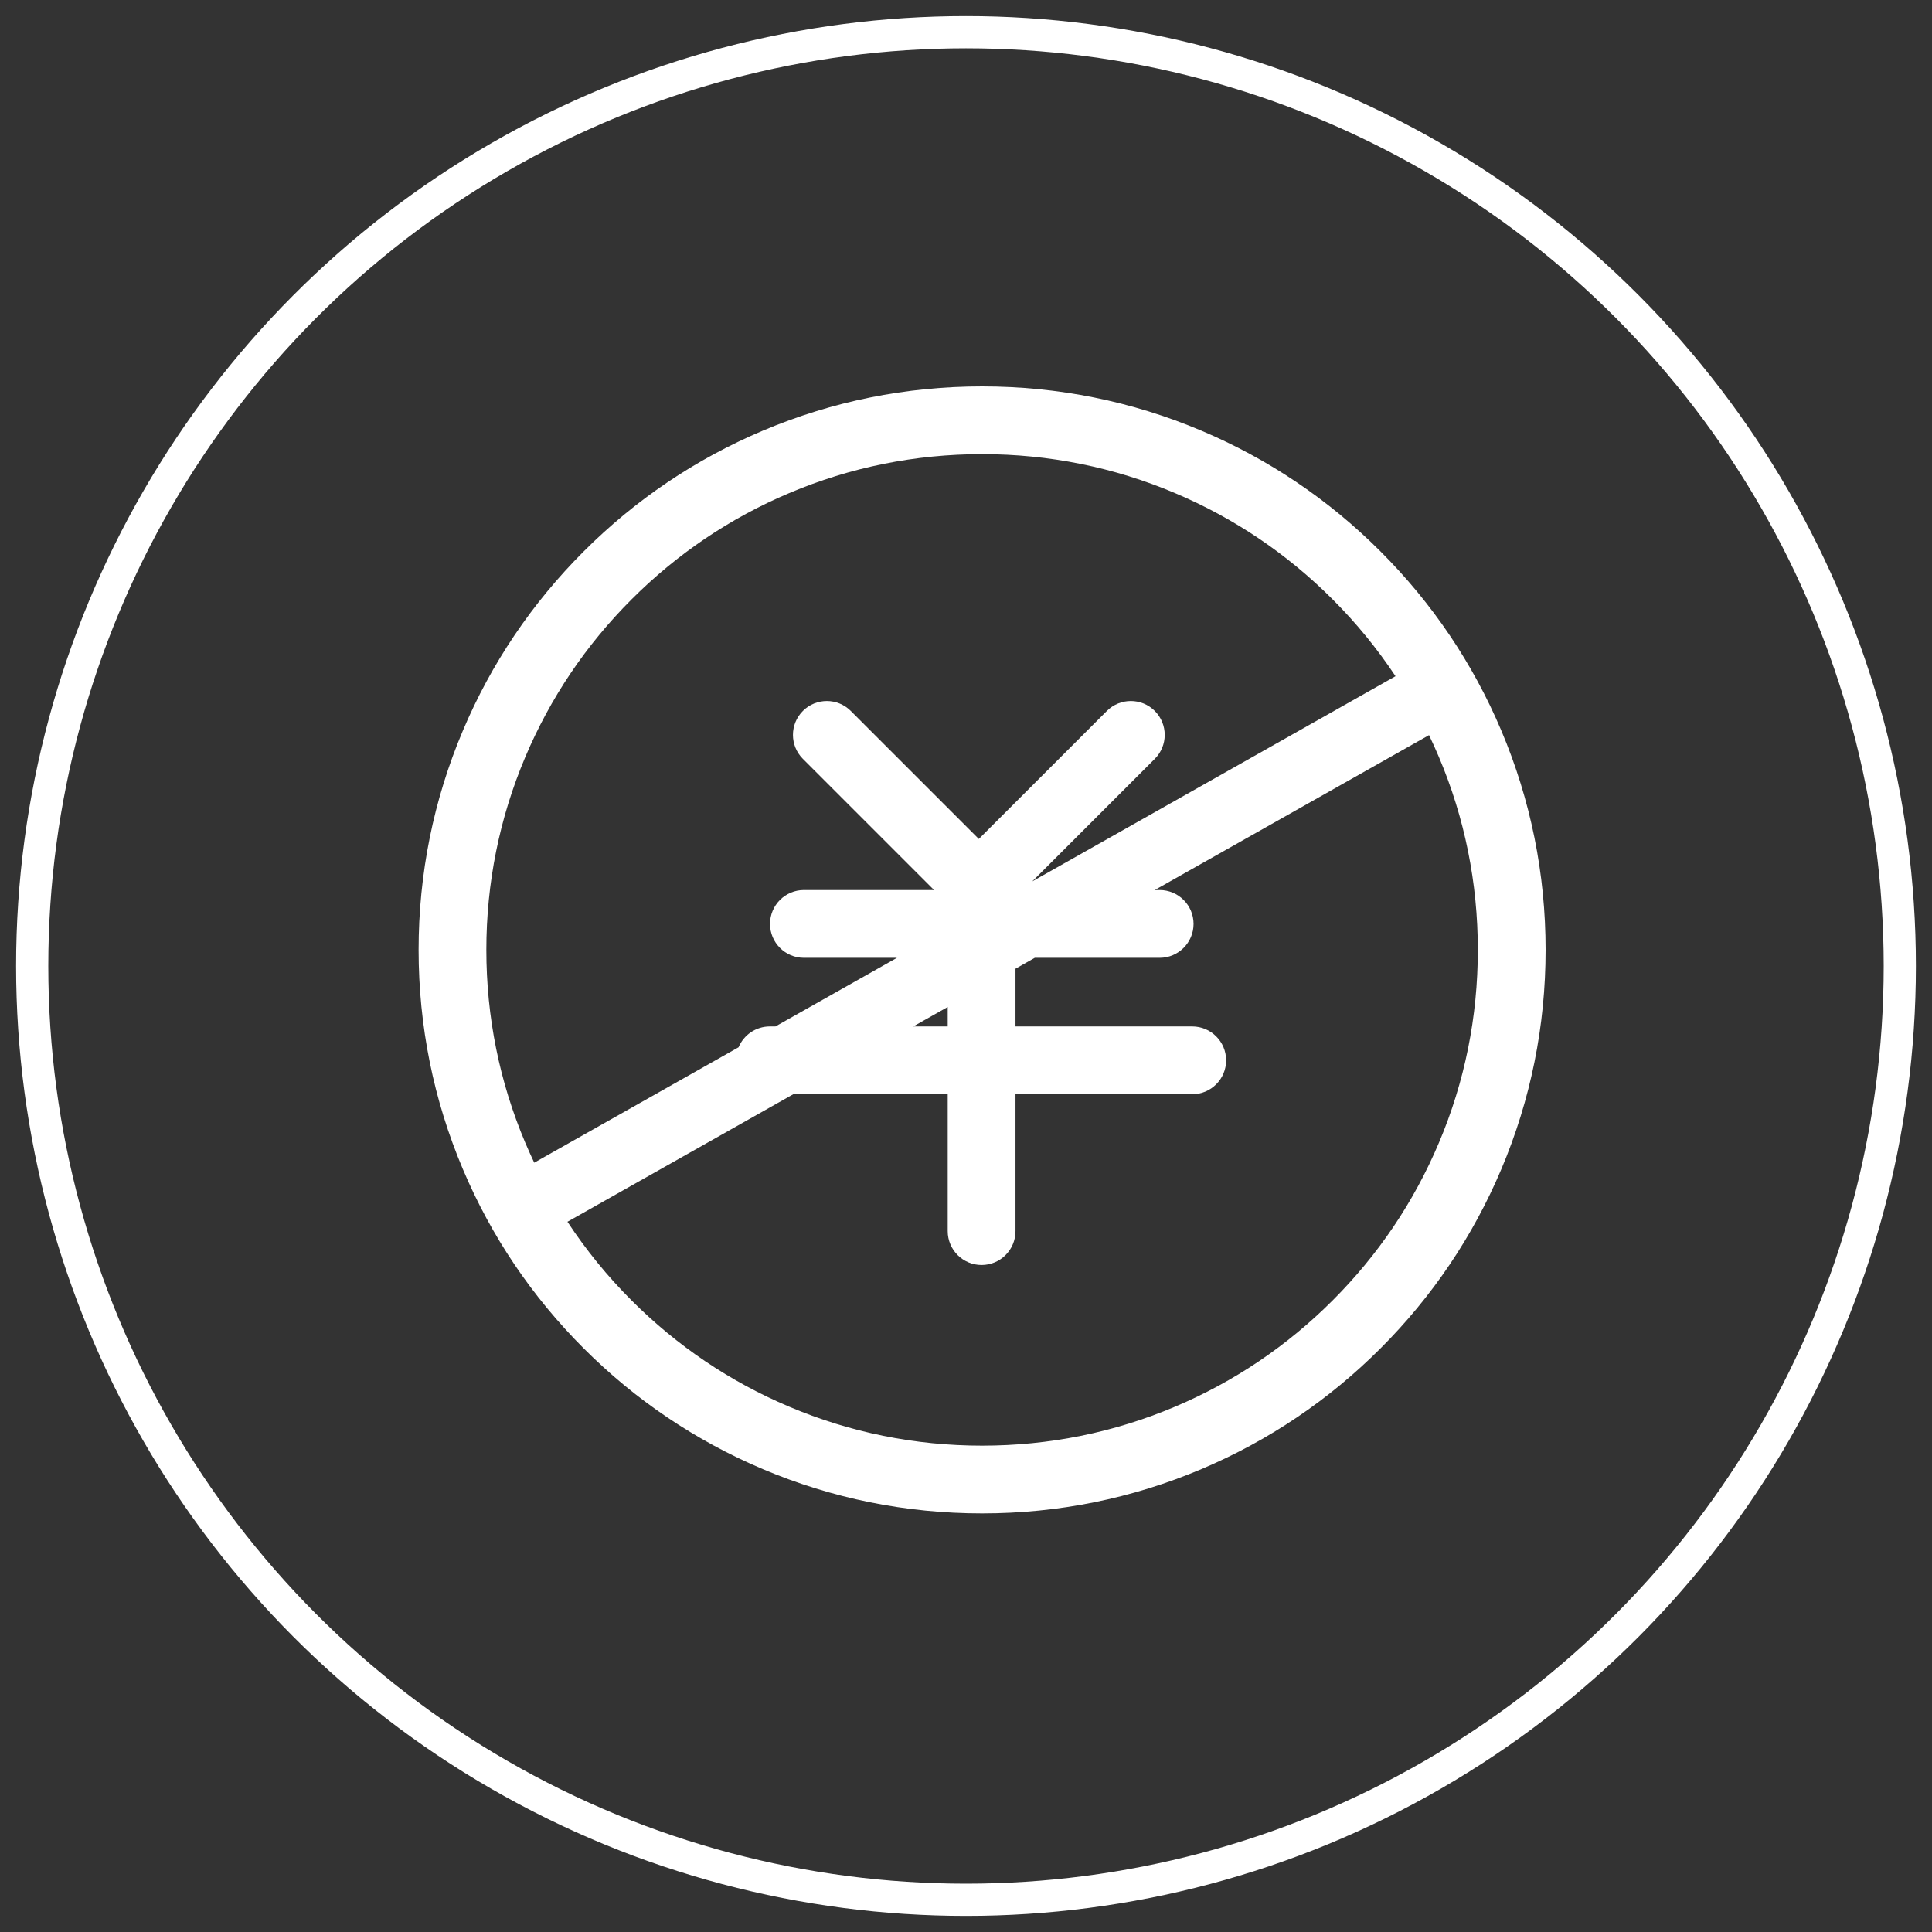 <?xml version="1.0" encoding="UTF-8"?>
<svg width="60px" height="60px" viewBox="0 0 60 60" version="1.1" xmlns="http://www.w3.org/2000/svg" xmlns:xlink="http://www.w3.org/1999/xlink">
    <rect x="0" y="0" width="60" height="60" fill="#333333" stroke="none"/>
    <!-- Generator: Sketch 53.2 (72643) - https://sketchapp.com -->
    <title>2@1x</title>
    <desc>Created with Sketch.</desc>
    <g id="微商城样式更新" stroke="none" stroke-width="1" fill="none" fill-rule="evenodd">
        <g id="Apple-TV-Copy" transform="translate(-641, -3995)">
            <g id="2" transform="translate(642, 3996)">
                <circle id="椭圆形-copy-8" stroke="#FFFFFF" cx="29" cy="29" r="29"></circle>
                <g id="免费" transform="translate(12, 11)" fill="#FFFFFF" fill-rule="nonzero">
                    <path d="M33.624,10.688 C32.743,8.604 31.481,6.732 29.874,5.126 C28.268,3.519 26.396,2.257 24.312,1.376 C22.154,0.463 19.862,0 17.5,0 C15.138,0 12.846,0.463 10.688,1.376 C8.604,2.257 6.732,3.519 5.126,5.126 C3.519,6.732 2.257,8.604 1.376,10.688 C0.463,12.846 0,15.138 0,17.5 C0,19.862 0.463,22.154 1.376,24.312 C2.257,26.396 3.519,28.268 5.126,29.874 C6.732,31.481 8.604,32.743 10.688,33.624 C12.846,34.537 15.138,35 17.5,35 C19.862,35 22.154,34.537 24.312,33.624 C26.396,32.743 28.268,31.481 29.874,29.874 C31.481,28.268 32.743,26.396 33.624,24.312 C34.537,22.154 35,19.862 35,17.5 C35,15.138 34.537,12.846 33.624,10.688 Z M3.314,11.508 C4.089,9.675 5.199,8.028 6.614,6.614 C8.028,5.199 9.674,4.089 11.508,3.314 C13.405,2.511 15.421,2.104 17.5,2.104 C19.579,2.104 21.595,2.511 23.492,3.314 C25.326,4.089 26.972,5.199 28.386,6.614 C29.121,7.348 29.773,8.147 30.339,9 L19.057,15.373 L22.863,11.567 C23.274,11.156 23.274,10.49 22.863,10.079 C22.452,9.668 21.786,9.668 21.375,10.079 L17.398,14.055 L13.422,10.079 C13.011,9.668 12.345,9.668 11.934,10.079 C11.523,10.49 11.523,11.156 11.934,11.567 L16.008,15.641 L11.966,15.641 C11.385,15.641 10.914,16.112 10.914,16.693 C10.914,17.274 11.385,17.746 11.966,17.746 L14.856,17.746 L11.082,19.877 L10.908,19.877 C10.471,19.877 10.096,20.144 9.937,20.524 L3.591,24.108 C3.495,23.905 3.402,23.7 3.314,23.492 C2.511,21.595 2.104,19.579 2.104,17.5 C2.104,15.421 2.511,13.405 3.314,11.508 L3.314,11.508 Z M16.432,19.273 L16.432,19.877 L15.362,19.877 L16.432,19.273 Z M31.686,23.492 C30.911,25.326 29.8,26.972 28.386,28.386 C26.972,29.801 25.325,30.911 23.492,31.686 C21.595,32.489 19.579,32.896 17.5,32.896 C15.421,32.896 13.405,32.489 11.508,31.686 C9.674,30.911 8.028,29.801 6.614,28.386 C5.863,27.635 5.198,26.818 4.623,25.943 L11.636,21.982 L16.432,21.982 L16.432,26.233 C16.432,26.814 16.903,27.286 17.484,27.286 C18.066,27.286 18.537,26.814 18.537,26.233 L18.537,21.982 L24.025,21.982 C24.607,21.982 25.078,21.511 25.078,20.93 C25.078,20.348 24.607,19.877 24.025,19.877 L18.537,19.877 L18.537,18.084 L19.136,17.746 L23.014,17.746 C23.595,17.746 24.067,17.274 24.067,16.693 C24.067,16.112 23.595,15.641 23.014,15.641 L22.862,15.641 L31.38,10.83 C31.487,11.053 31.589,11.279 31.686,11.508 C32.489,13.405 32.895,15.421 32.895,17.5 C32.895,19.579 32.489,21.595 31.686,23.492 L31.686,23.492 Z" id="形状"></path>
                </g>
            </g>
        </g>
    </g>
</svg>